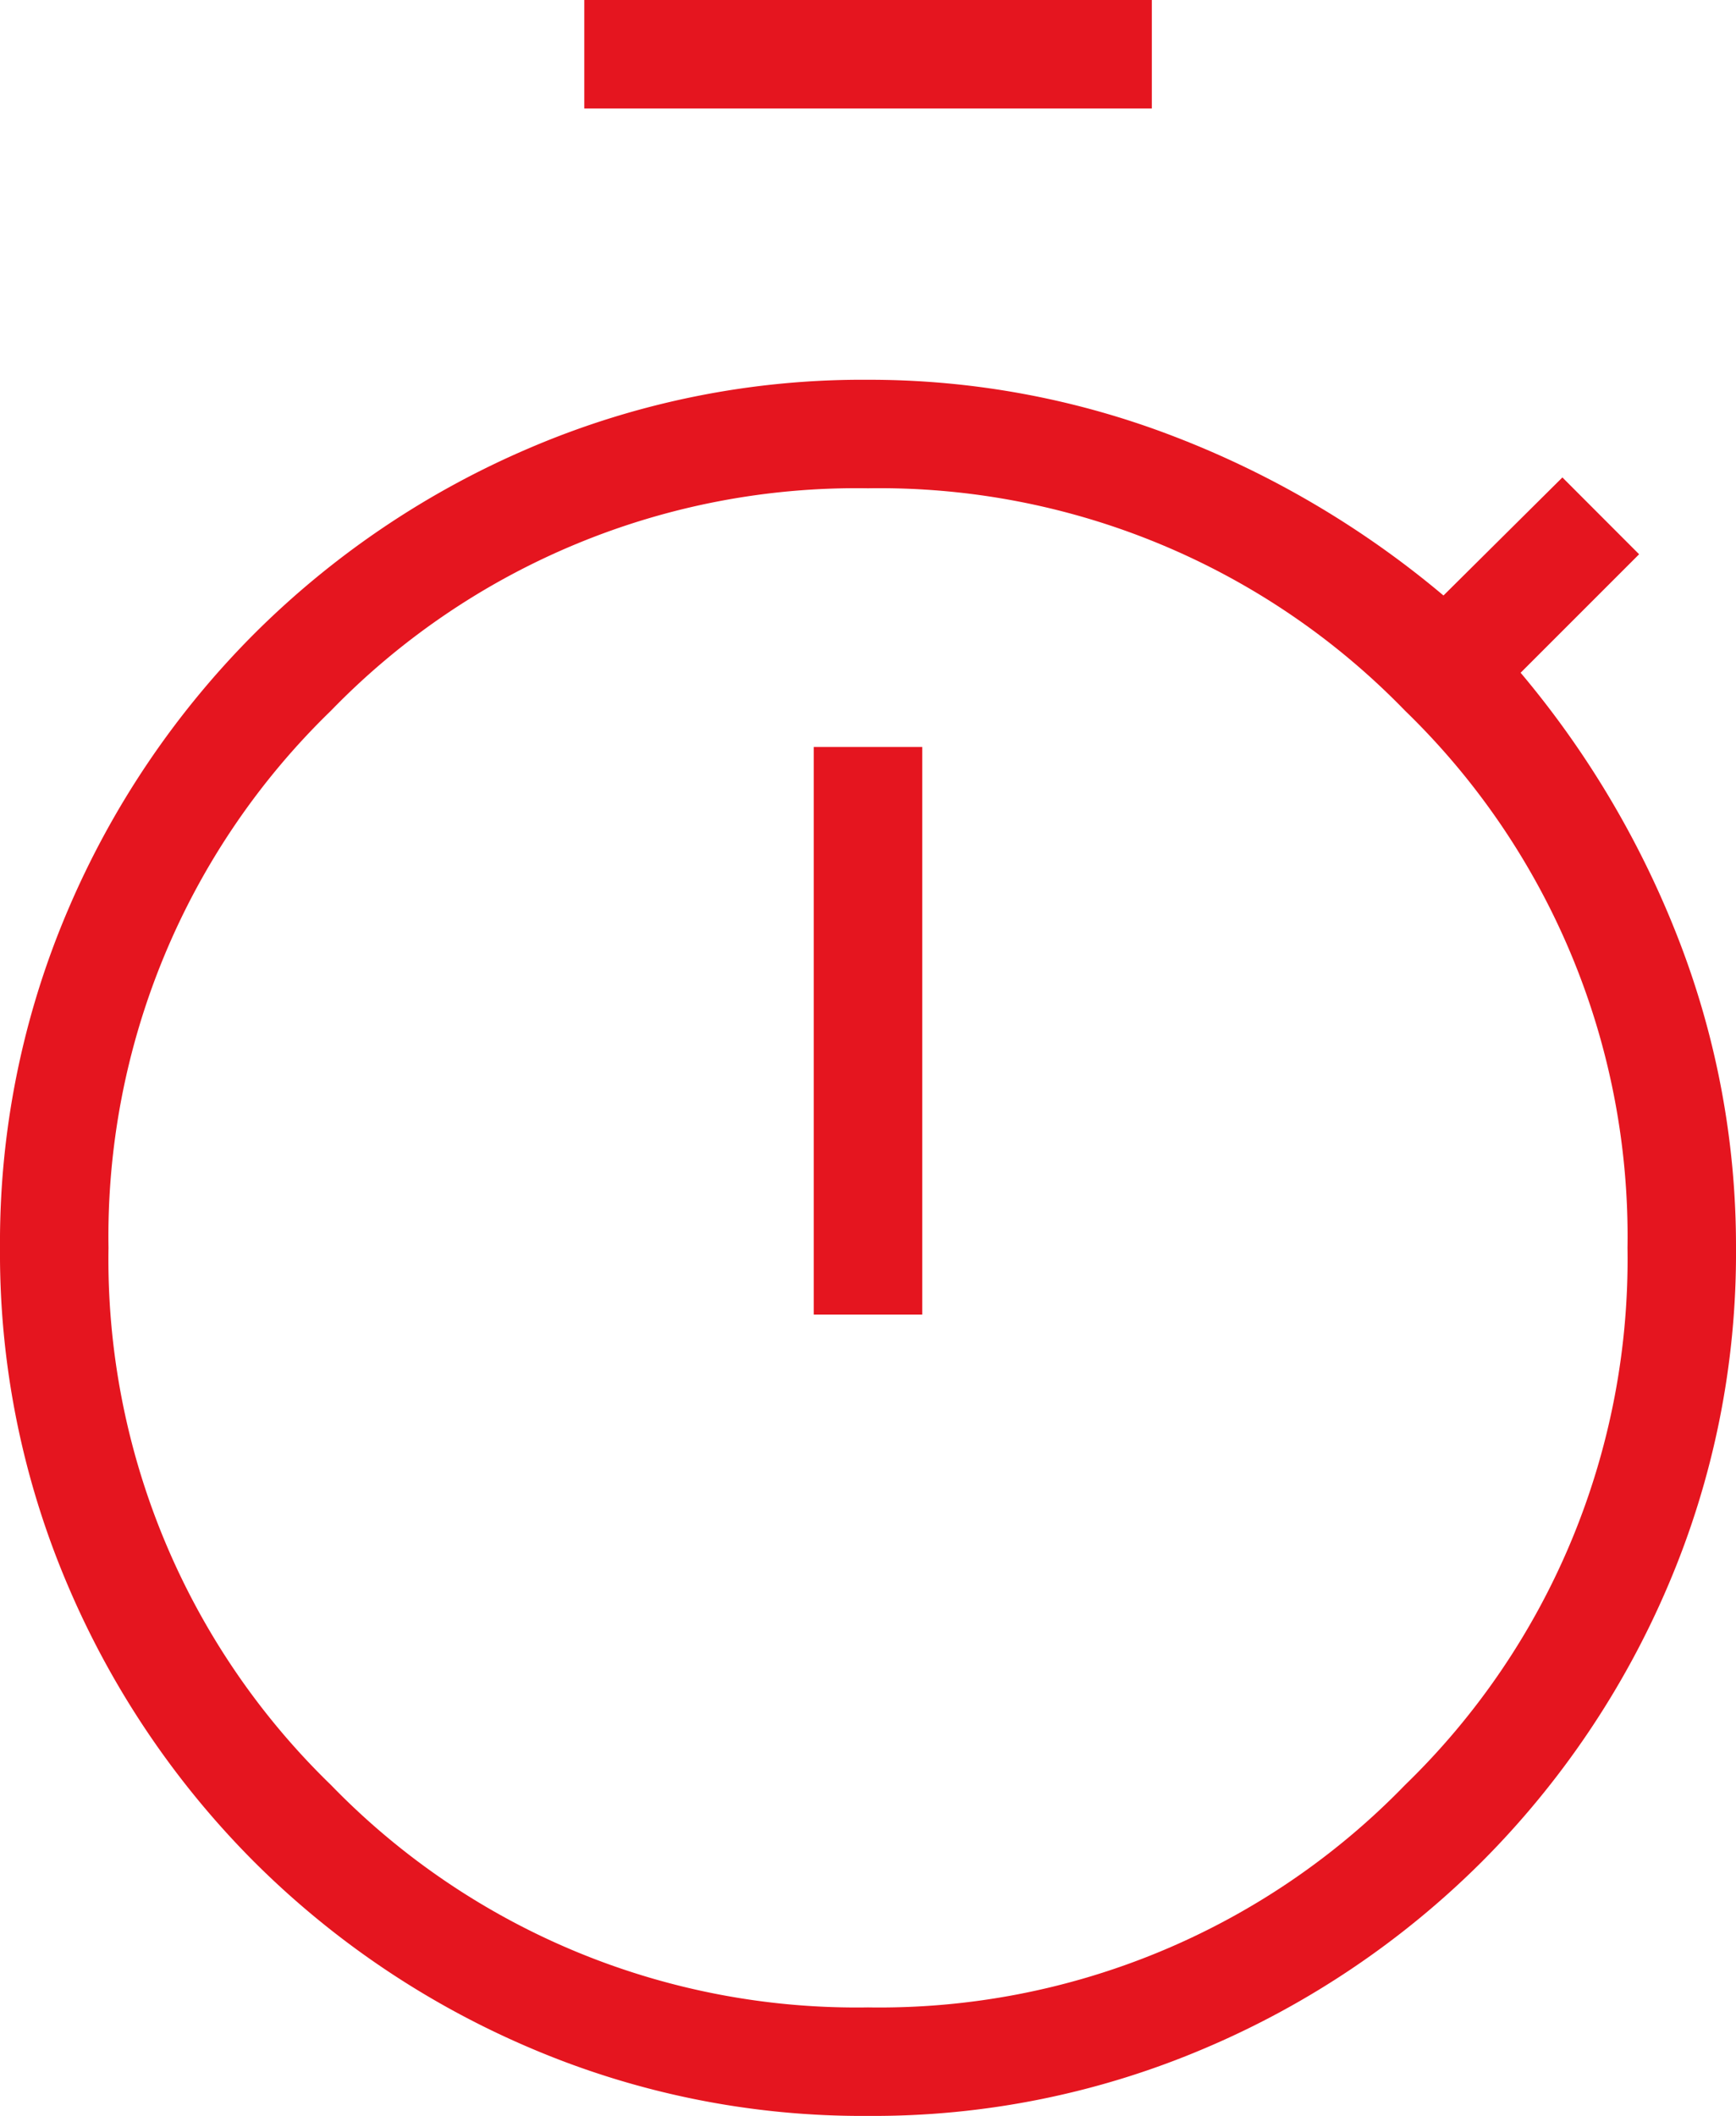<svg xmlns="http://www.w3.org/2000/svg" width="16" height="19.5" viewBox="0 0 16 19.5"><path d="M165.385-899v-1h5.231v1Zm2.115,11.115h1v-5.231h-1Zm.5,7.385a7.789,7.789,0,0,1-3.113-.626,8.078,8.078,0,0,1-2.545-1.716,8.079,8.079,0,0,1-1.716-2.545A7.79,7.79,0,0,1,160-888.5a7.79,7.79,0,0,1,.626-3.113,8.079,8.079,0,0,1,1.716-2.545,8.079,8.079,0,0,1,2.545-1.716A7.789,7.789,0,0,1,168-896.5a7.807,7.807,0,0,1,2.812.519,8.7,8.7,0,0,1,2.492,1.469L174.4-895.6l.707.708-1.092,1.092a8.7,8.7,0,0,1,1.469,2.492A7.806,7.806,0,0,1,176-888.5a7.79,7.79,0,0,1-.626,3.112,8.08,8.08,0,0,1-1.716,2.545,8.078,8.078,0,0,1-2.545,1.716A7.789,7.789,0,0,1,168-880.5Zm0-1a6.745,6.745,0,0,0,4.95-2.05A6.745,6.745,0,0,0,175-888.5a6.745,6.745,0,0,0-2.05-4.95A6.745,6.745,0,0,0,168-895.5a6.745,6.745,0,0,0-4.95,2.05A6.745,6.745,0,0,0,161-888.5a6.745,6.745,0,0,0,2.05,4.95A6.745,6.745,0,0,0,168-881.5ZM168-888.5Z" transform="translate(-160 900)" fill="#e5151f"/></svg>